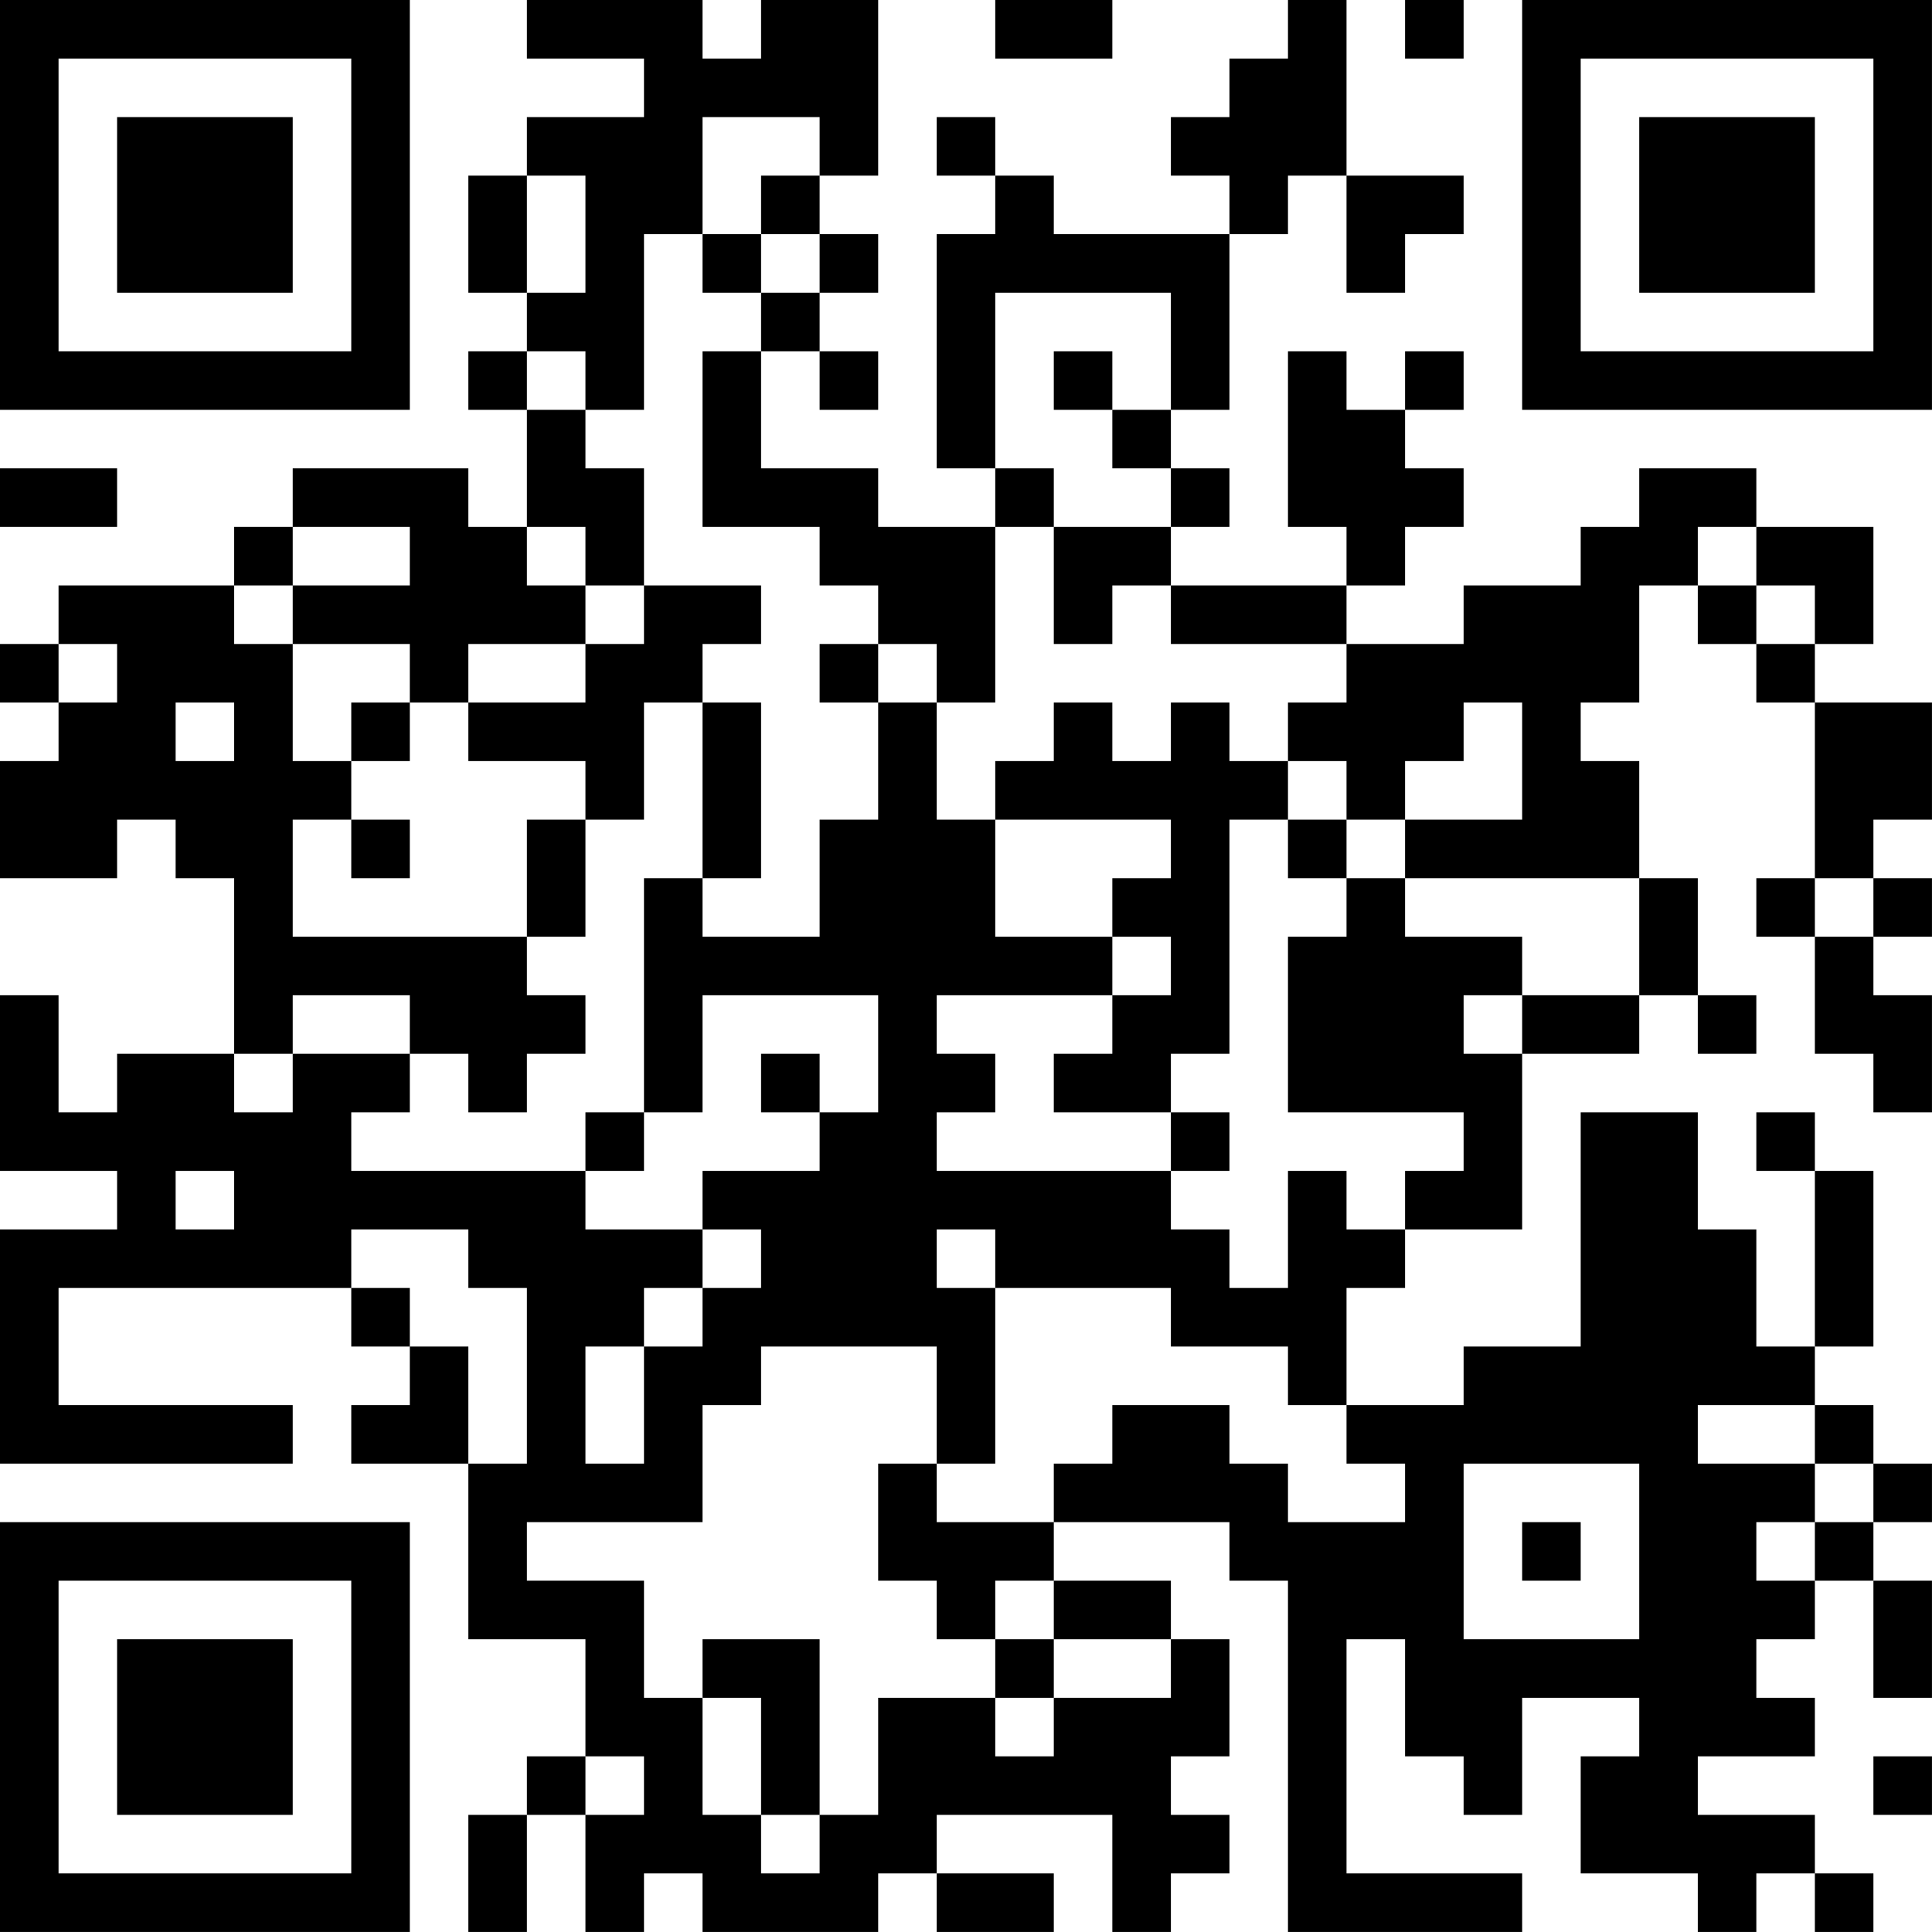 <?xml version="1.0" encoding="UTF-8"?>
<svg xmlns="http://www.w3.org/2000/svg" version="1.1" width="400" height="400" viewBox="0 0 400 400"><rect x="0" y="0" width="400" height="400" fill="#ffffff"/><g transform="scale(12.121)"><g transform="translate(0,0)"><path fill-rule="evenodd" d="M9 0L9 1L11 1L11 2L9 2L9 3L8 3L8 5L9 5L9 6L8 6L8 7L9 7L9 9L8 9L8 8L5 8L5 9L4 9L4 10L1 10L1 11L0 11L0 12L1 12L1 13L0 13L0 15L2 15L2 14L3 14L3 15L4 15L4 18L2 18L2 19L1 19L1 17L0 17L0 20L2 20L2 21L0 21L0 25L5 25L5 24L1 24L1 22L6 22L6 23L7 23L7 24L6 24L6 25L8 25L8 28L10 28L10 30L9 30L9 31L8 31L8 33L9 33L9 31L10 31L10 33L11 33L11 32L12 32L12 33L15 33L15 32L16 32L16 33L18 33L18 32L16 32L16 31L19 31L19 33L20 33L20 32L21 32L21 31L20 31L20 30L21 30L21 28L20 28L20 27L18 27L18 26L21 26L21 27L22 27L22 33L26 33L26 32L23 32L23 28L24 28L24 30L25 30L25 31L26 31L26 29L28 29L28 30L27 30L27 32L29 32L29 33L30 33L30 32L31 32L31 33L32 33L32 32L31 32L31 31L29 31L29 30L31 30L31 29L30 29L30 28L31 28L31 27L32 27L32 29L33 29L33 27L32 27L32 26L33 26L33 25L32 25L32 24L31 24L31 23L32 23L32 20L31 20L31 19L30 19L30 20L31 20L31 23L30 23L30 21L29 21L29 19L27 19L27 23L25 23L25 24L23 24L23 22L24 22L24 21L26 21L26 18L28 18L28 17L29 17L29 18L30 18L30 17L29 17L29 15L28 15L28 13L27 13L27 12L28 12L28 10L29 10L29 11L30 11L30 12L31 12L31 15L30 15L30 16L31 16L31 18L32 18L32 19L33 19L33 17L32 17L32 16L33 16L33 15L32 15L32 14L33 14L33 12L31 12L31 11L32 11L32 9L30 9L30 8L28 8L28 9L27 9L27 10L25 10L25 11L23 11L23 10L24 10L24 9L25 9L25 8L24 8L24 7L25 7L25 6L24 6L24 7L23 7L23 6L22 6L22 9L23 9L23 10L20 10L20 9L21 9L21 8L20 8L20 7L21 7L21 4L22 4L22 3L23 3L23 5L24 5L24 4L25 4L25 3L23 3L23 0L22 0L22 1L21 1L21 2L20 2L20 3L21 3L21 4L18 4L18 3L17 3L17 2L16 2L16 3L17 3L17 4L16 4L16 8L17 8L17 9L15 9L15 8L13 8L13 6L14 6L14 7L15 7L15 6L14 6L14 5L15 5L15 4L14 4L14 3L15 3L15 0L13 0L13 1L12 1L12 0ZM17 0L17 1L19 1L19 0ZM24 0L24 1L25 1L25 0ZM12 2L12 4L11 4L11 7L10 7L10 6L9 6L9 7L10 7L10 8L11 8L11 10L10 10L10 9L9 9L9 10L10 10L10 11L8 11L8 12L7 12L7 11L5 11L5 10L7 10L7 9L5 9L5 10L4 10L4 11L5 11L5 13L6 13L6 14L5 14L5 16L9 16L9 17L10 17L10 18L9 18L9 19L8 19L8 18L7 18L7 17L5 17L5 18L4 18L4 19L5 19L5 18L7 18L7 19L6 19L6 20L10 20L10 21L12 21L12 22L11 22L11 23L10 23L10 25L11 25L11 23L12 23L12 22L13 22L13 21L12 21L12 20L14 20L14 19L15 19L15 17L12 17L12 19L11 19L11 15L12 15L12 16L14 16L14 14L15 14L15 12L16 12L16 14L17 14L17 16L19 16L19 17L16 17L16 18L17 18L17 19L16 19L16 20L20 20L20 21L21 21L21 22L22 22L22 20L23 20L23 21L24 21L24 20L25 20L25 19L22 19L22 16L23 16L23 15L24 15L24 16L26 16L26 17L25 17L25 18L26 18L26 17L28 17L28 15L24 15L24 14L26 14L26 12L25 12L25 13L24 13L24 14L23 14L23 13L22 13L22 12L23 12L23 11L20 11L20 10L19 10L19 11L18 11L18 9L20 9L20 8L19 8L19 7L20 7L20 5L17 5L17 8L18 8L18 9L17 9L17 12L16 12L16 11L15 11L15 10L14 10L14 9L12 9L12 6L13 6L13 5L14 5L14 4L13 4L13 3L14 3L14 2ZM9 3L9 5L10 5L10 3ZM12 4L12 5L13 5L13 4ZM18 6L18 7L19 7L19 6ZM0 8L0 9L2 9L2 8ZM29 9L29 10L30 10L30 11L31 11L31 10L30 10L30 9ZM11 10L11 11L10 11L10 12L8 12L8 13L10 13L10 14L9 14L9 16L10 16L10 14L11 14L11 12L12 12L12 15L13 15L13 12L12 12L12 11L13 11L13 10ZM1 11L1 12L2 12L2 11ZM14 11L14 12L15 12L15 11ZM3 12L3 13L4 13L4 12ZM6 12L6 13L7 13L7 12ZM18 12L18 13L17 13L17 14L20 14L20 15L19 15L19 16L20 16L20 17L19 17L19 18L18 18L18 19L20 19L20 20L21 20L21 19L20 19L20 18L21 18L21 14L22 14L22 15L23 15L23 14L22 14L22 13L21 13L21 12L20 12L20 13L19 13L19 12ZM6 14L6 15L7 15L7 14ZM31 15L31 16L32 16L32 15ZM13 18L13 19L14 19L14 18ZM10 19L10 20L11 20L11 19ZM3 20L3 21L4 21L4 20ZM6 21L6 22L7 22L7 23L8 23L8 25L9 25L9 22L8 22L8 21ZM16 21L16 22L17 22L17 25L16 25L16 23L13 23L13 24L12 24L12 26L9 26L9 27L11 27L11 29L12 29L12 31L13 31L13 32L14 32L14 31L15 31L15 29L17 29L17 30L18 30L18 29L20 29L20 28L18 28L18 27L17 27L17 28L16 28L16 27L15 27L15 25L16 25L16 26L18 26L18 25L19 25L19 24L21 24L21 25L22 25L22 26L24 26L24 25L23 25L23 24L22 24L22 23L20 23L20 22L17 22L17 21ZM29 24L29 25L31 25L31 26L30 26L30 27L31 27L31 26L32 26L32 25L31 25L31 24ZM25 25L25 28L28 28L28 25ZM26 26L26 27L27 27L27 26ZM12 28L12 29L13 29L13 31L14 31L14 28ZM17 28L17 29L18 29L18 28ZM10 30L10 31L11 31L11 30ZM32 30L32 31L33 31L33 30ZM0 0L0 7L7 7L7 0ZM1 1L1 6L6 6L6 1ZM2 2L2 5L5 5L5 2ZM26 0L26 7L33 7L33 0ZM27 1L27 6L32 6L32 1ZM28 2L28 5L31 5L31 2ZM0 26L0 33L7 33L7 26ZM1 27L1 32L6 32L6 27ZM2 28L2 31L5 31L5 28Z" fill="#000000"/></g></g></svg>
